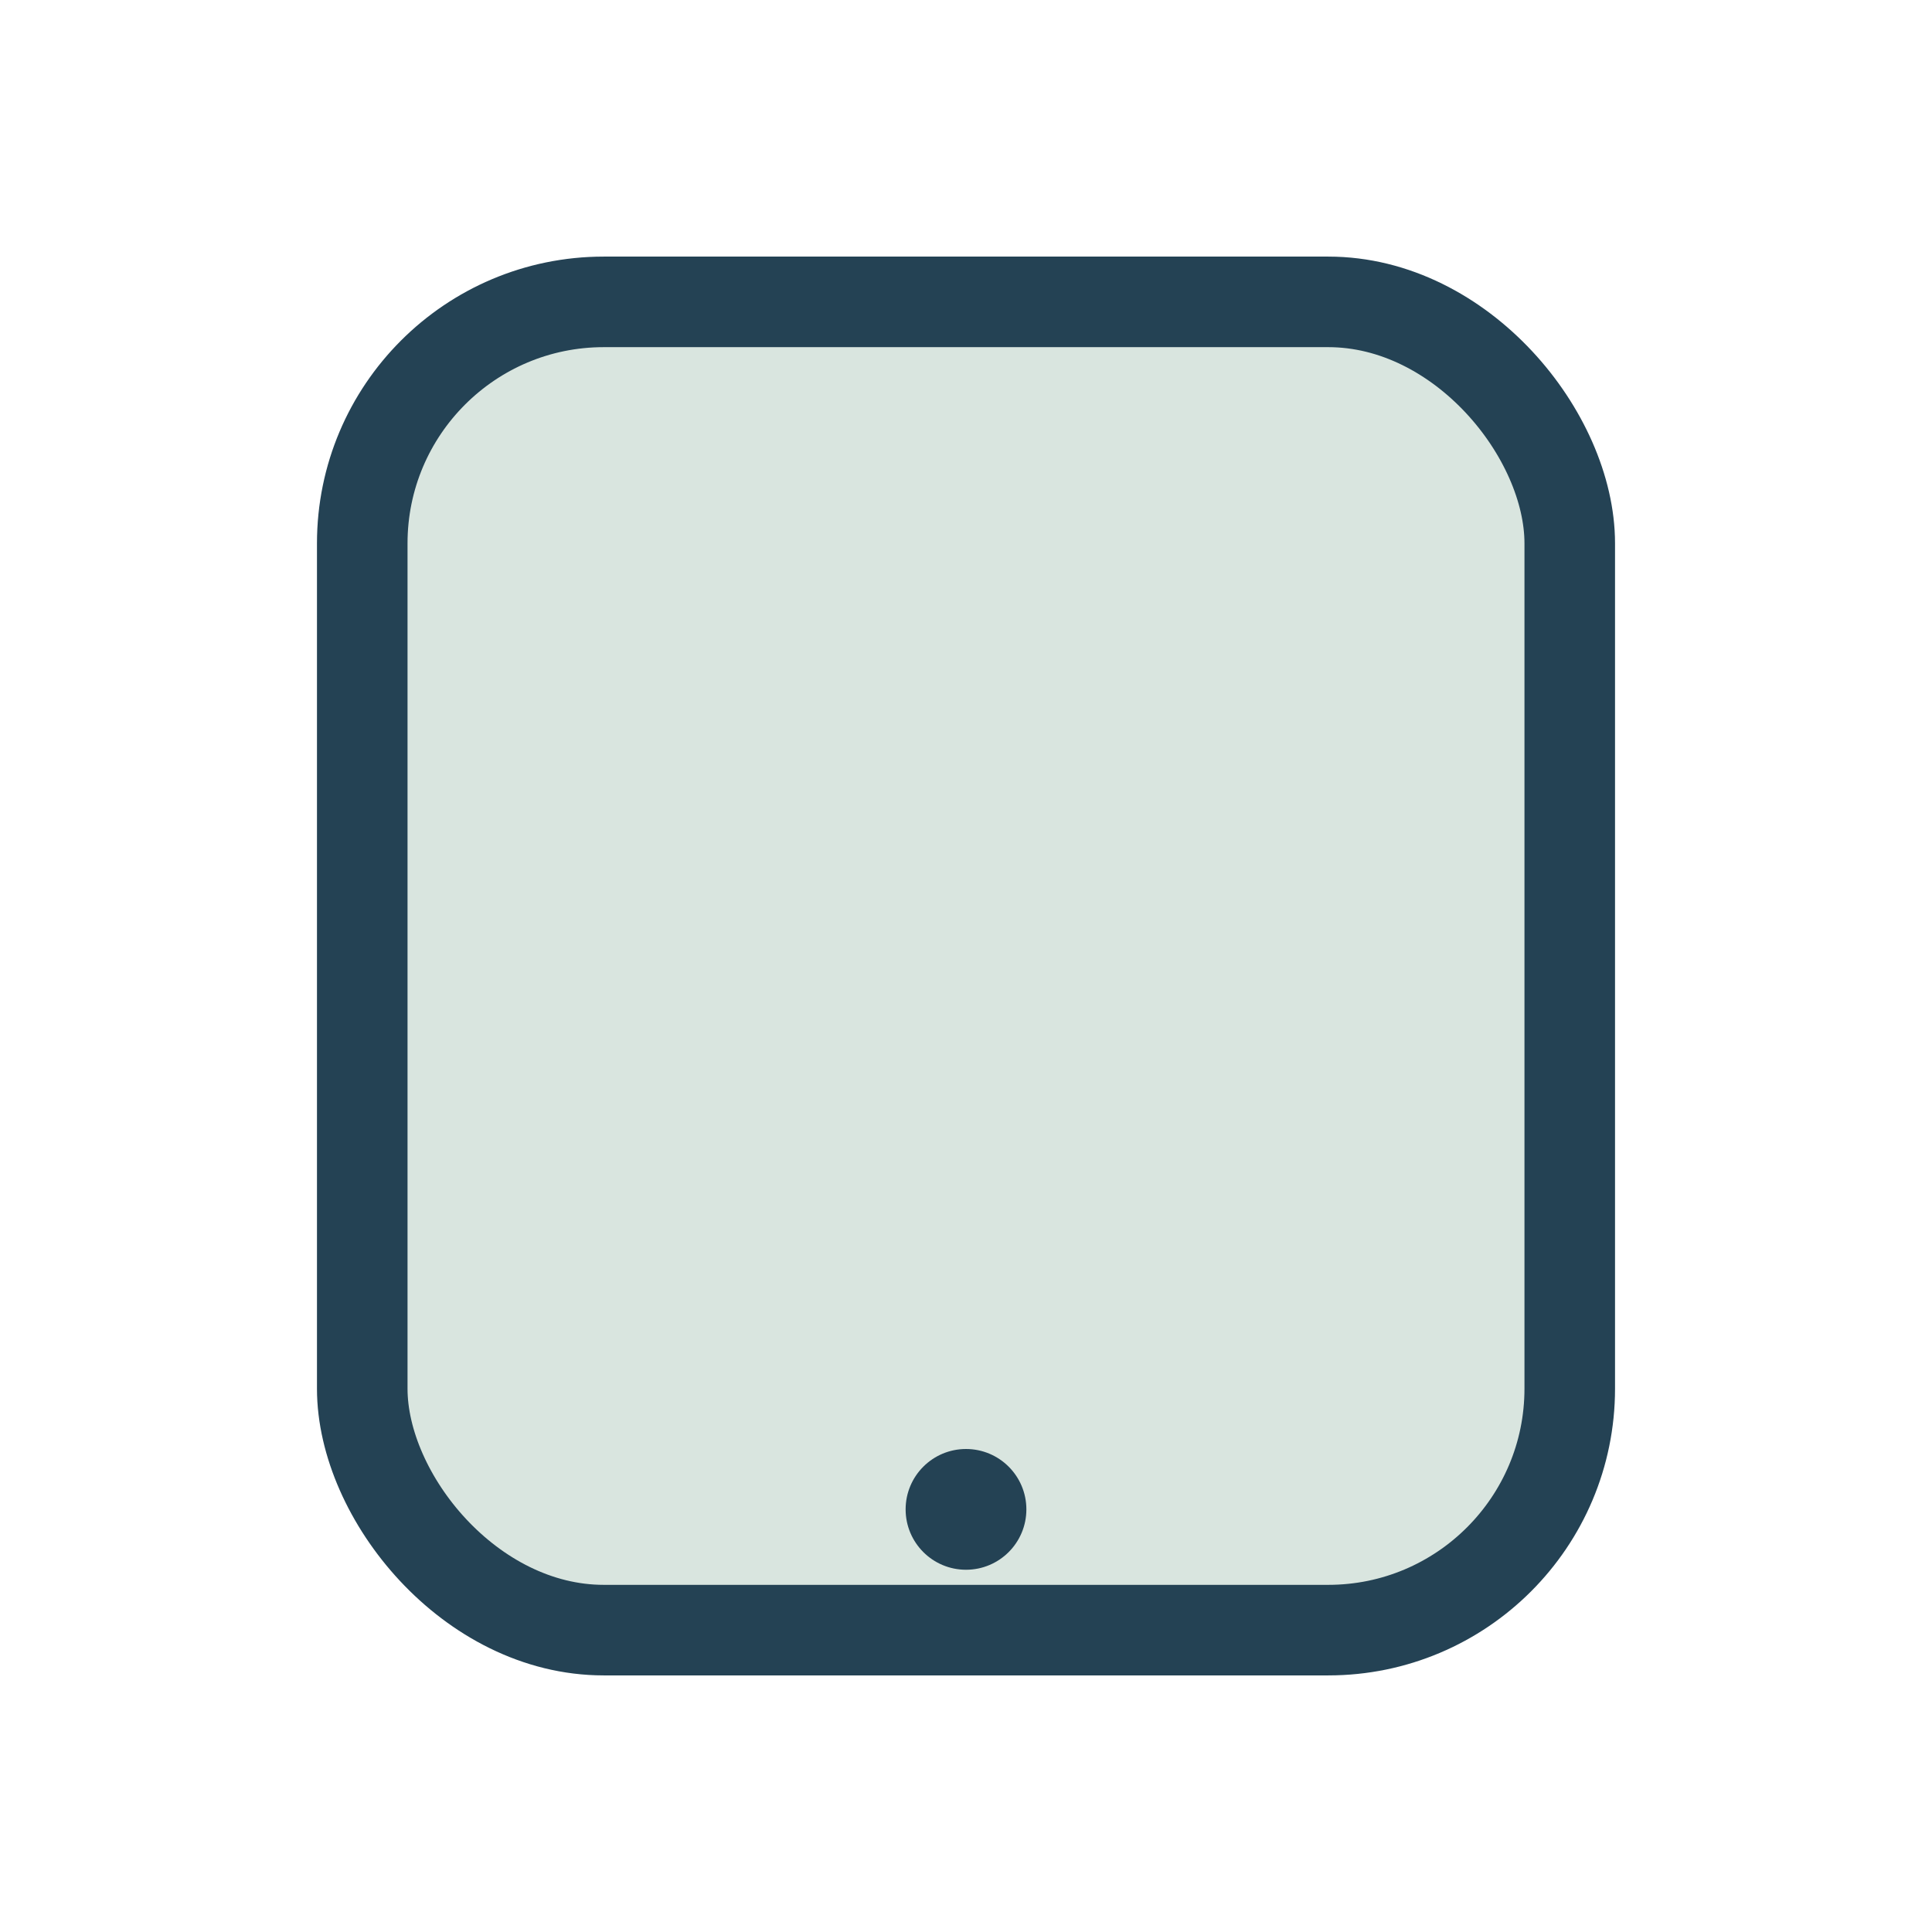 <?xml version="1.0" encoding="UTF-8"?>
<svg xmlns="http://www.w3.org/2000/svg" width="32" height="32" viewBox="0 0 32 32"><rect x="6" y="5" width="20" height="22" rx="4" fill="#D9E5DF" stroke="#244254" stroke-width="1.5"/><circle cx="16" cy="25" r="1" fill="#244254"/></svg>